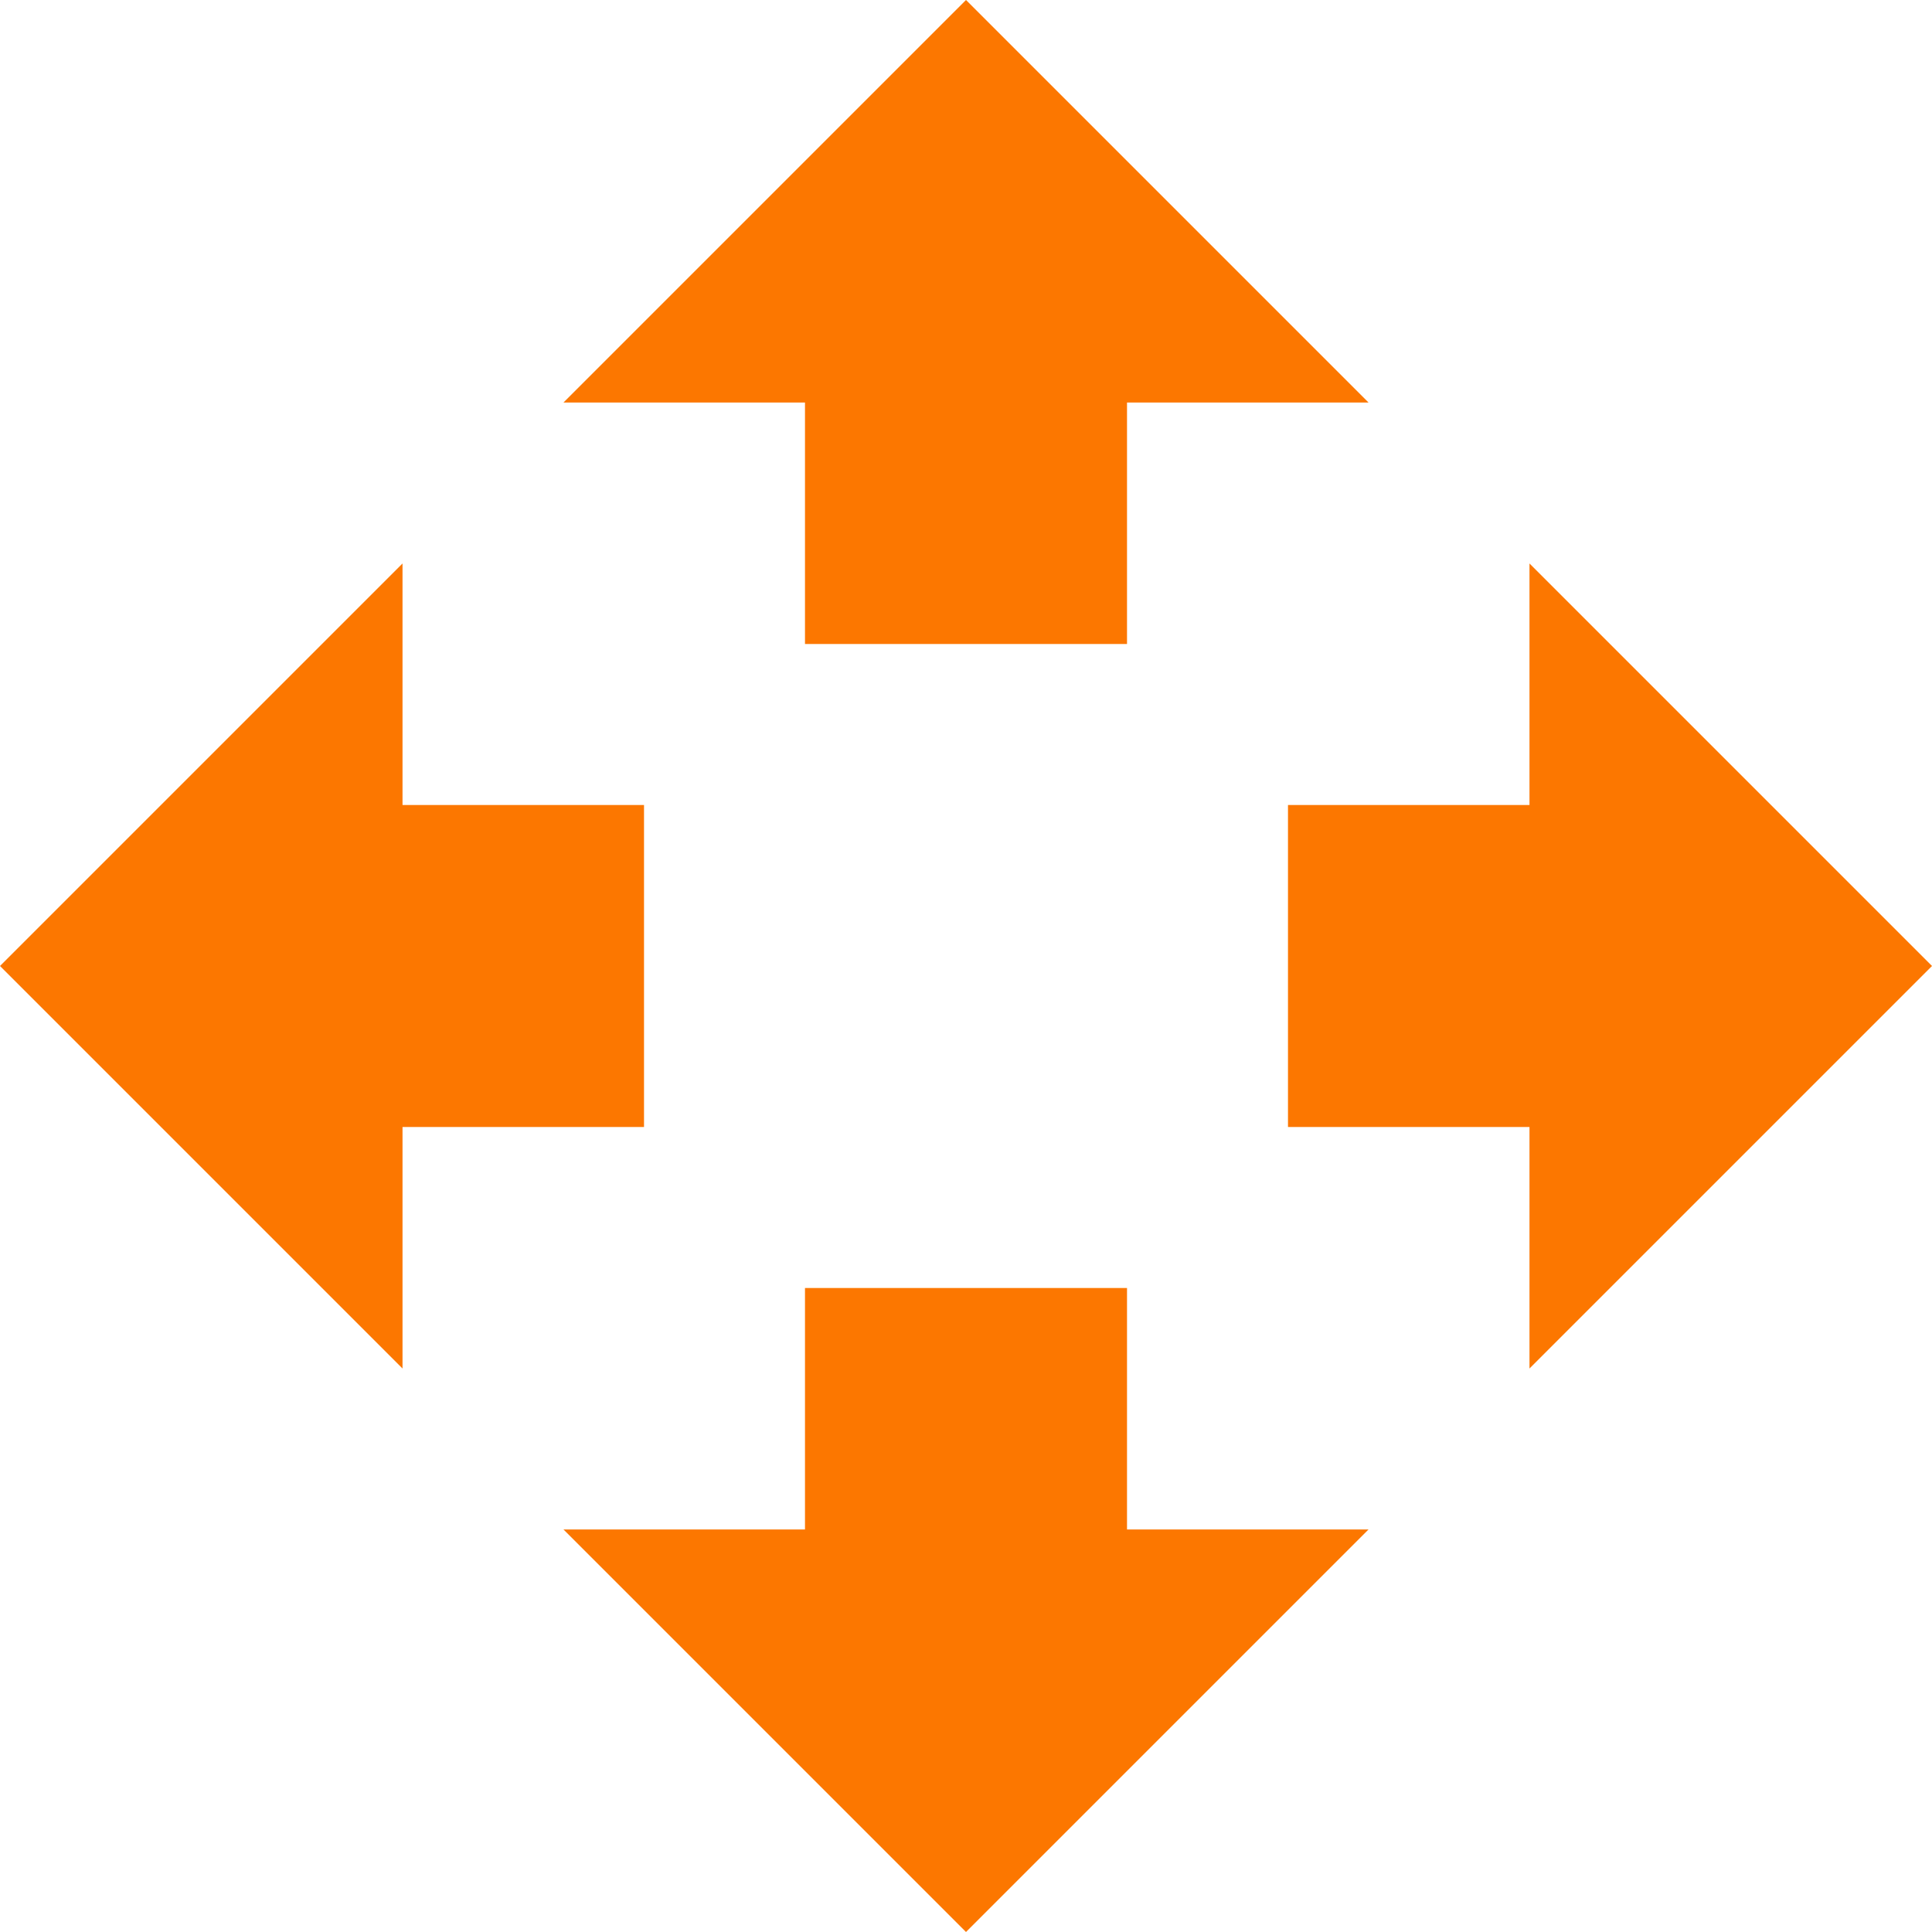 <?xml version="1.0" encoding="UTF-8" standalone="no"?>
<svg width="47px" height="47px" viewBox="0 0 47 47" version="1.1" xmlns="http://www.w3.org/2000/svg" xmlns:xlink="http://www.w3.org/1999/xlink">
    <!-- Generator: sketchtool 41.2 (35397) - http://www.bohemiancoding.com/sketch -->
    <title>6CEF8579-01C7-473F-800E-2E17A8FF53D7</title>
    <desc>Created with sketchtool.</desc>
    <defs></defs>
    <g id="Page-1" stroke="none" stroke-width="1" fill="none" fill-rule="evenodd">
        <g id="pk-size-r01-v01" transform="translate(-150, -202)" fill="#FC7700">
            <g id="icon-choose-size-orange" transform="translate(150, 202)">
                <path d="M19.583,9.792 L13.708,9.792 L23.5,0 L33.292,9.792 L27.417,9.792 L27.417,15.667 L19.583,15.667 L19.583,9.792 Z M27.417,37.208 L33.292,37.208 L23.5,47 L13.708,37.208 L19.583,37.208 L19.583,31.333 L27.417,31.333 L27.417,37.208 Z M9.792,27.417 L9.792,33.292 L0,23.5 L9.792,13.708 L9.792,19.583 L15.667,19.583 L15.667,27.417 L9.792,27.417 Z M37.208,19.583 L37.208,13.708 L47,23.5 L37.208,33.292 L37.208,27.417 L31.333,27.417 L31.333,19.583 L37.208,19.583 Z" id="Shape"></path>
            </g>
        </g>
    </g>
</svg>